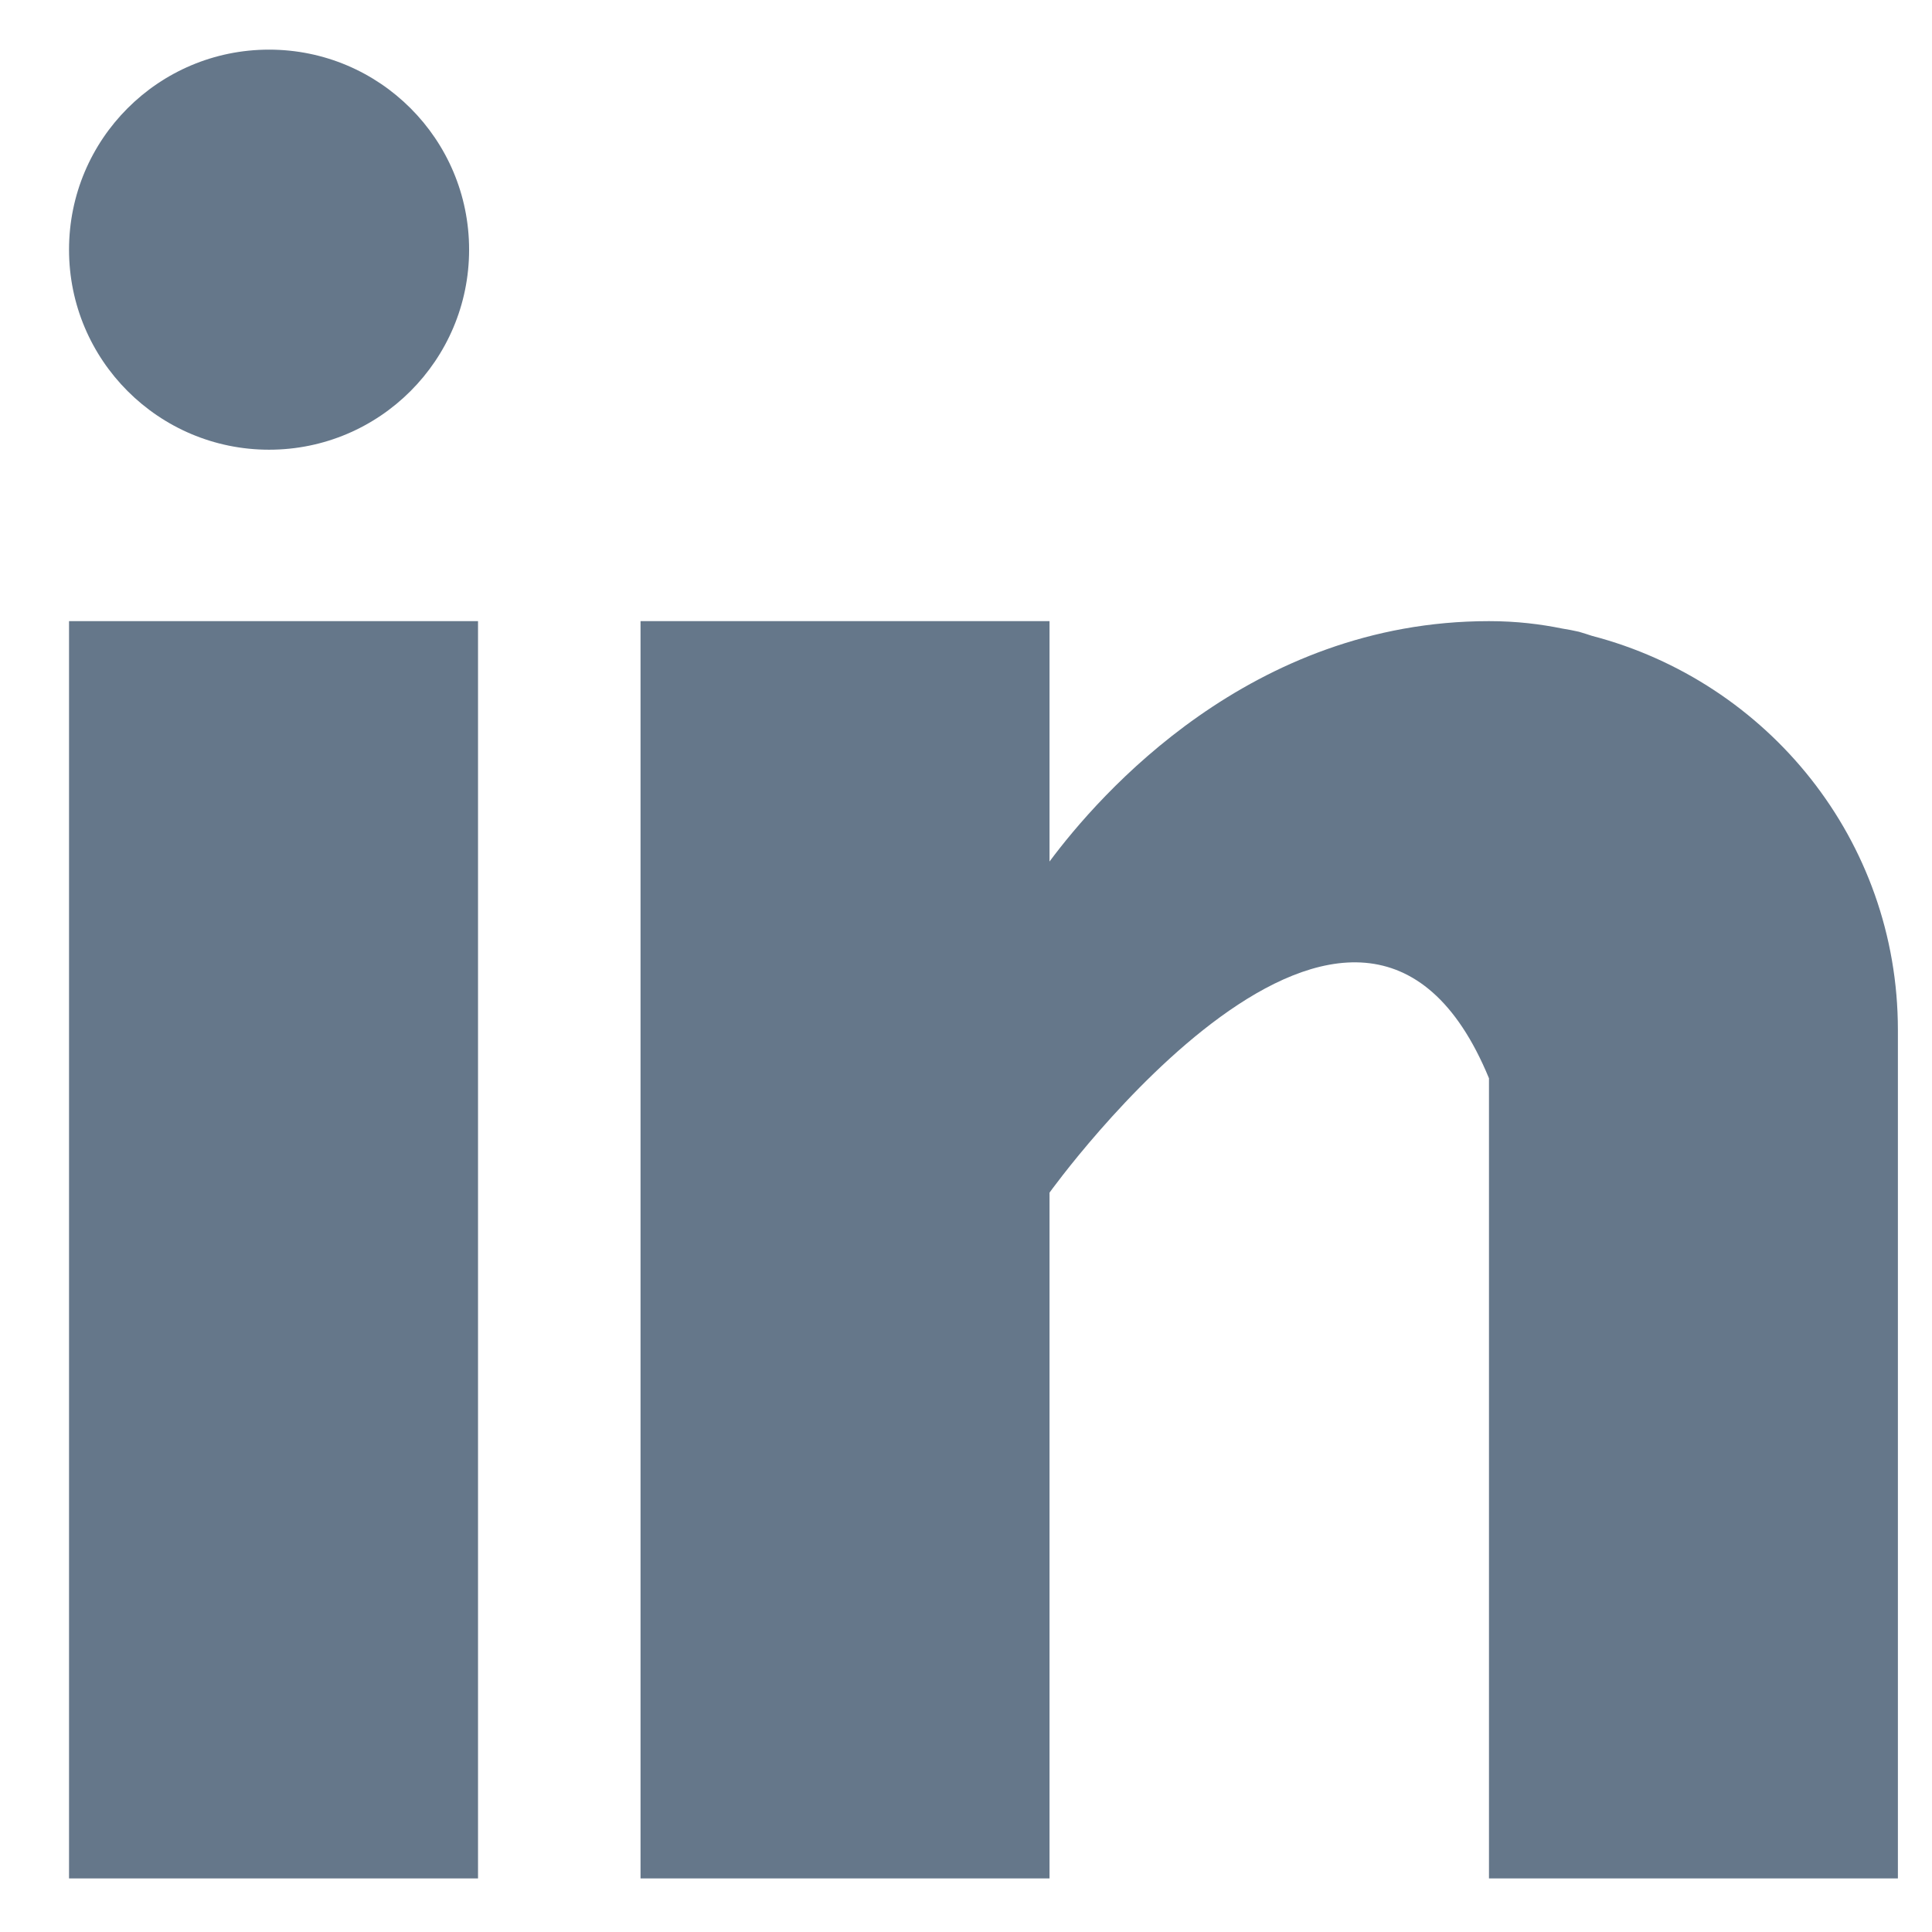 <svg width="26" height="26" viewBox="0 0 26 26" fill="none" xmlns="http://www.w3.org/2000/svg">
<rect x="0.929" y="8.359" width="5.504" height="16.92" fill="#65778A"/>
<path d="M21.424 8.557C21.366 8.539 21.311 8.519 21.249 8.502C21.175 8.485 21.101 8.471 21.026 8.459C20.734 8.4 20.414 8.359 20.038 8.359C16.83 8.359 14.795 10.692 14.124 11.594V8.359H8.62V25.279H14.124V16.05C14.124 16.05 18.283 10.257 20.038 14.511C20.038 18.309 20.038 25.279 20.038 25.279H25.541V13.861C25.541 11.304 23.789 9.174 21.424 8.557Z" fill="#65778A"/>
<path d="M3.621 6.052C5.108 6.052 6.313 4.846 6.313 3.36C6.313 1.873 5.108 0.668 3.621 0.668C2.134 0.668 0.929 1.873 0.929 3.36C0.929 4.846 2.134 6.052 3.621 6.052Z" fill="#65778A"/>
</svg>
